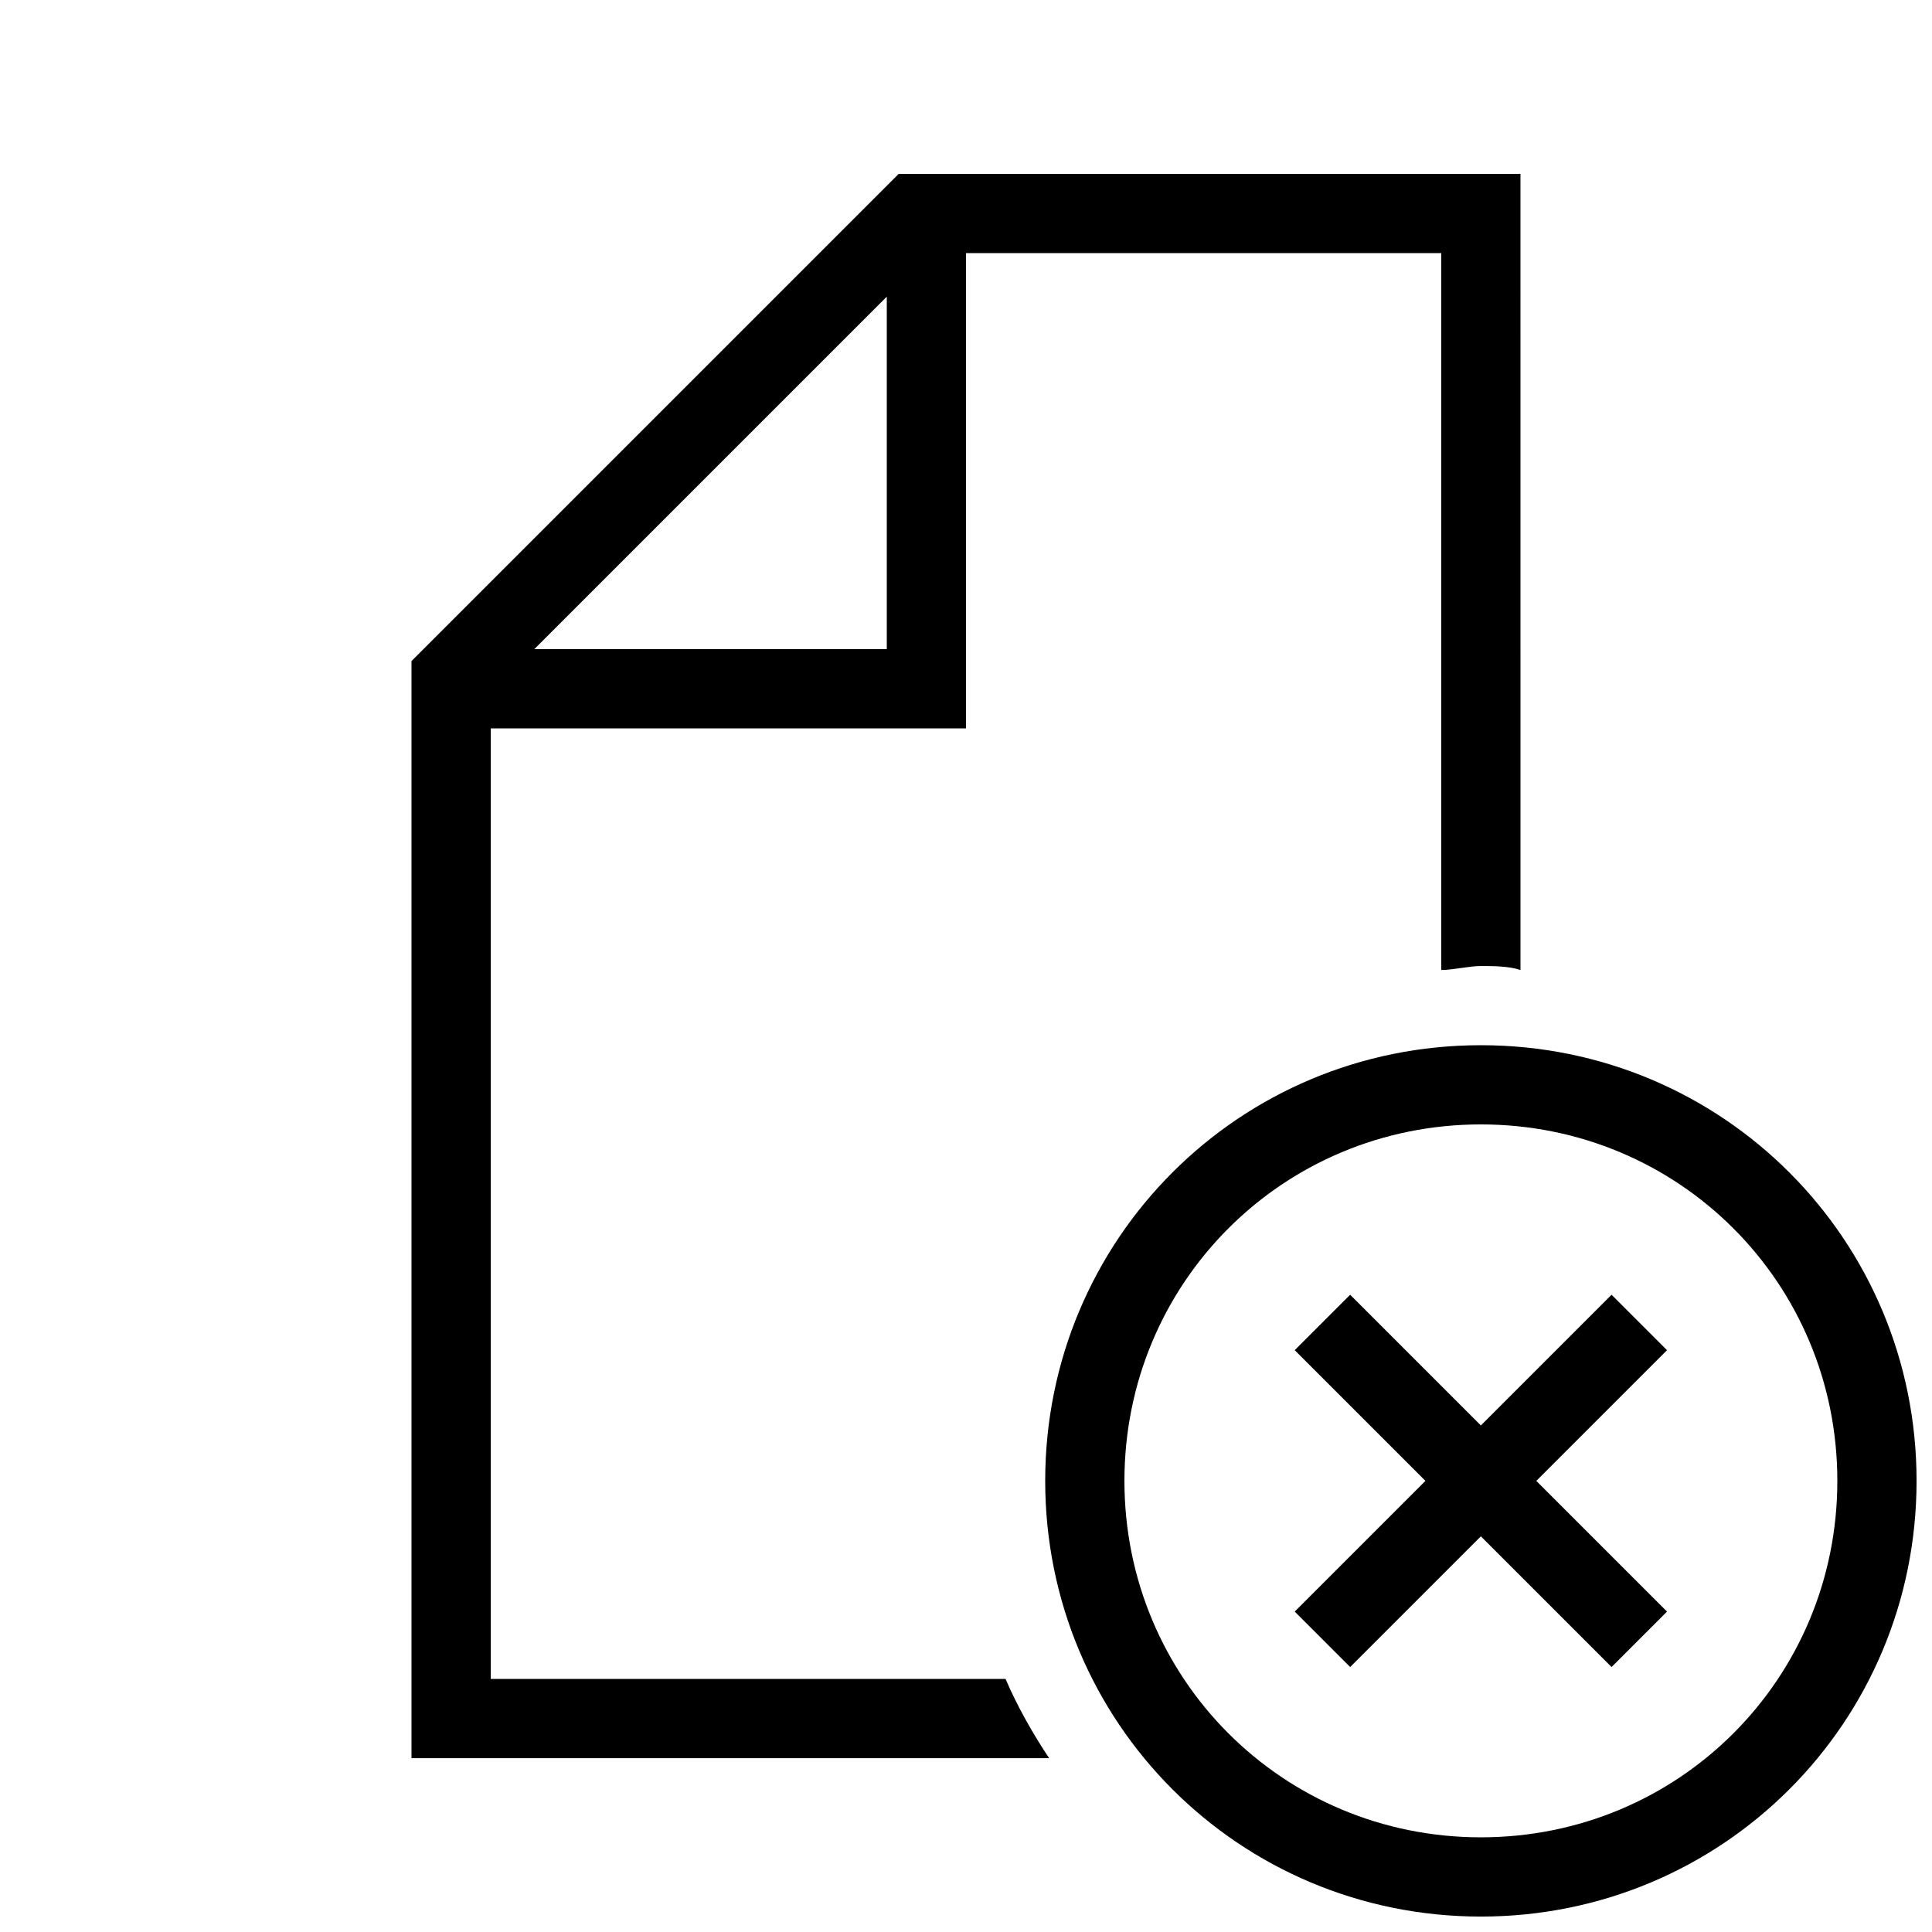 <?xml version="1.0" encoding="UTF-8"?>
<!-- Uploaded to: ICON Repo, www.iconrepo.com, Generator: ICON Repo Mixer Tools -->
<svg width="800px" height="800px" version="1.1" viewBox="144 144 512 512" xmlns="http://www.w3.org/2000/svg">
 <defs>
  <clipPath id="a">
   <path d="m420 420h231.9v231.9h-231.9z"/>
  </clipPath>
 </defs>
 <path d="m274.05 588.93v-251.9h125.95v-125.95h125.95v189.98c3.148 0 7.348-1.051 10.496-1.051 3.148 0 7.348 0 10.496 1.051l-0.004-210.97h-164.79l-129.1 129.1v290.74h168.98c-4.199-6.297-8.398-13.645-11.547-20.992zm104.96-366.31v93.414h-93.414z"/>
 <g clip-path="url(#a)">
  <path d="m536.45 420.99c-64.027 0-115.46 51.43-115.46 115.46 0 64.027 51.43 115.46 115.46 115.46 64.027 0 115.46-51.43 115.46-115.46 0-64.027-51.43-115.46-115.46-115.46zm0 209.92c-52.48 0-94.465-41.984-94.465-94.465 0-52.48 41.984-94.465 94.465-94.465 52.48 0 94.465 41.984 94.465 94.465 0 52.48-41.984 94.465-94.465 94.465z"/>
 </g>
 <path d="m571.08 487.12-34.637 34.637-34.637-34.637-14.691 14.691 34.637 34.637-34.637 34.637 14.691 14.695 34.637-34.637 34.637 34.637 14.695-14.695-34.637-34.637 34.637-34.637z"/>
</svg>